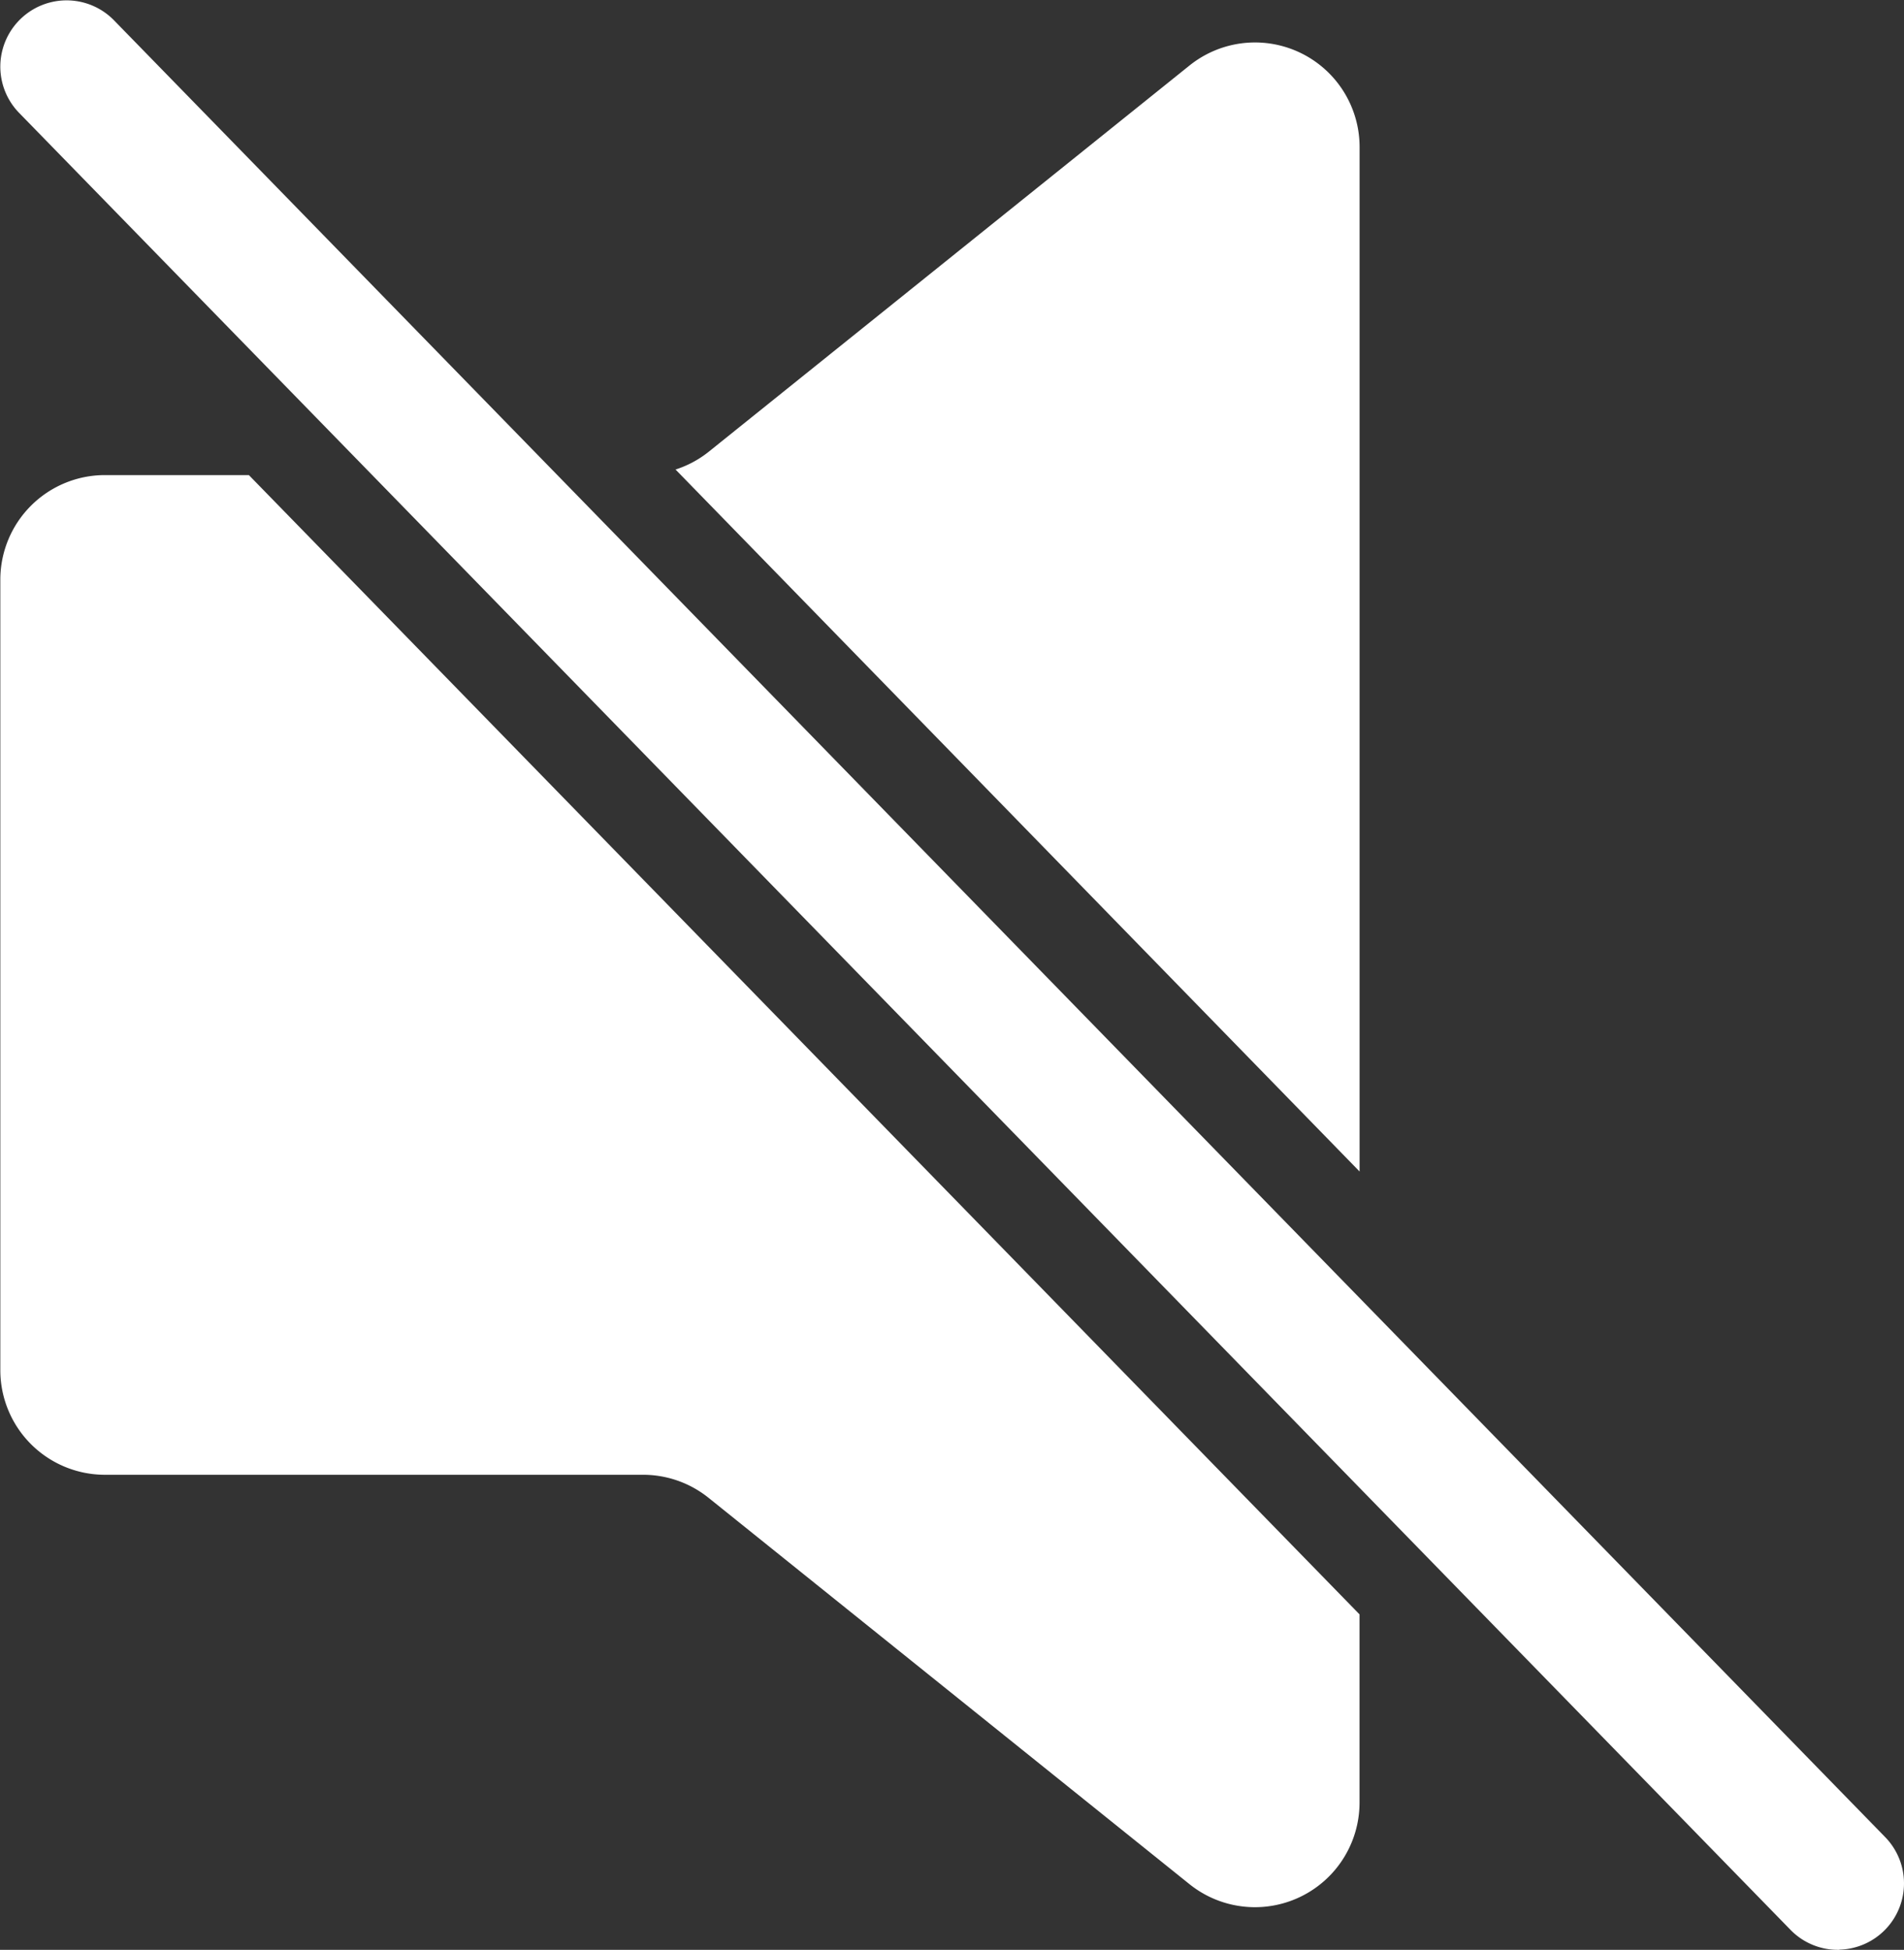 <svg id="Group_840" data-name="Group 840" xmlns="http://www.w3.org/2000/svg" xmlns:xlink="http://www.w3.org/1999/xlink" width="34.932" height="35.768" viewBox="0 0 34.932 35.768">
  <rect x="0" y="0" width="34.932" height="35.768" fill="#333333" stroke="none"/>
  <defs>
    <clipPath id="clip-path">
      <rect id="Rectangle_396" data-name="Rectangle 396" width="34.932" height="35.767" fill="none"/>
    </clipPath>
  </defs>
  <g id="Group_834" data-name="Group 834" clip-path="url(#clip-path)">
    <path id="Path_563" data-name="Path 563" d="M4.648,133.615H2.007a1.919,1.919,0,0,0-1.919,1.919v14.5a1.919,1.919,0,0,0,1.919,1.919h9.875a1.919,1.919,0,0,1,1.2.423l8.822,7.086a1.919,1.919,0,0,0,3.121-1.5v-3.448Z" transform="translate(-0.082 -124.9)" fill="#fff"/>
    <path id="Path_564" data-name="Path 564" d="M202.57,32.659V13.871a1.919,1.919,0,0,0-3.121-1.5l-8.822,7.086a1.916,1.916,0,0,1-.607.325Z" transform="translate(-177.626 -11.169)" fill="#fff"/>
    <path id="Path_565" data-name="Path 565" d="M33.75,35.767a1.212,1.212,0,0,1-.9-.367L.346,2.065A1.216,1.216,0,0,1,2.087.367L34.588,33.7a1.216,1.216,0,0,1-.837,2.064" transform="translate(-0.001 0)" fill="#fff"/>
  </g>
</svg>
